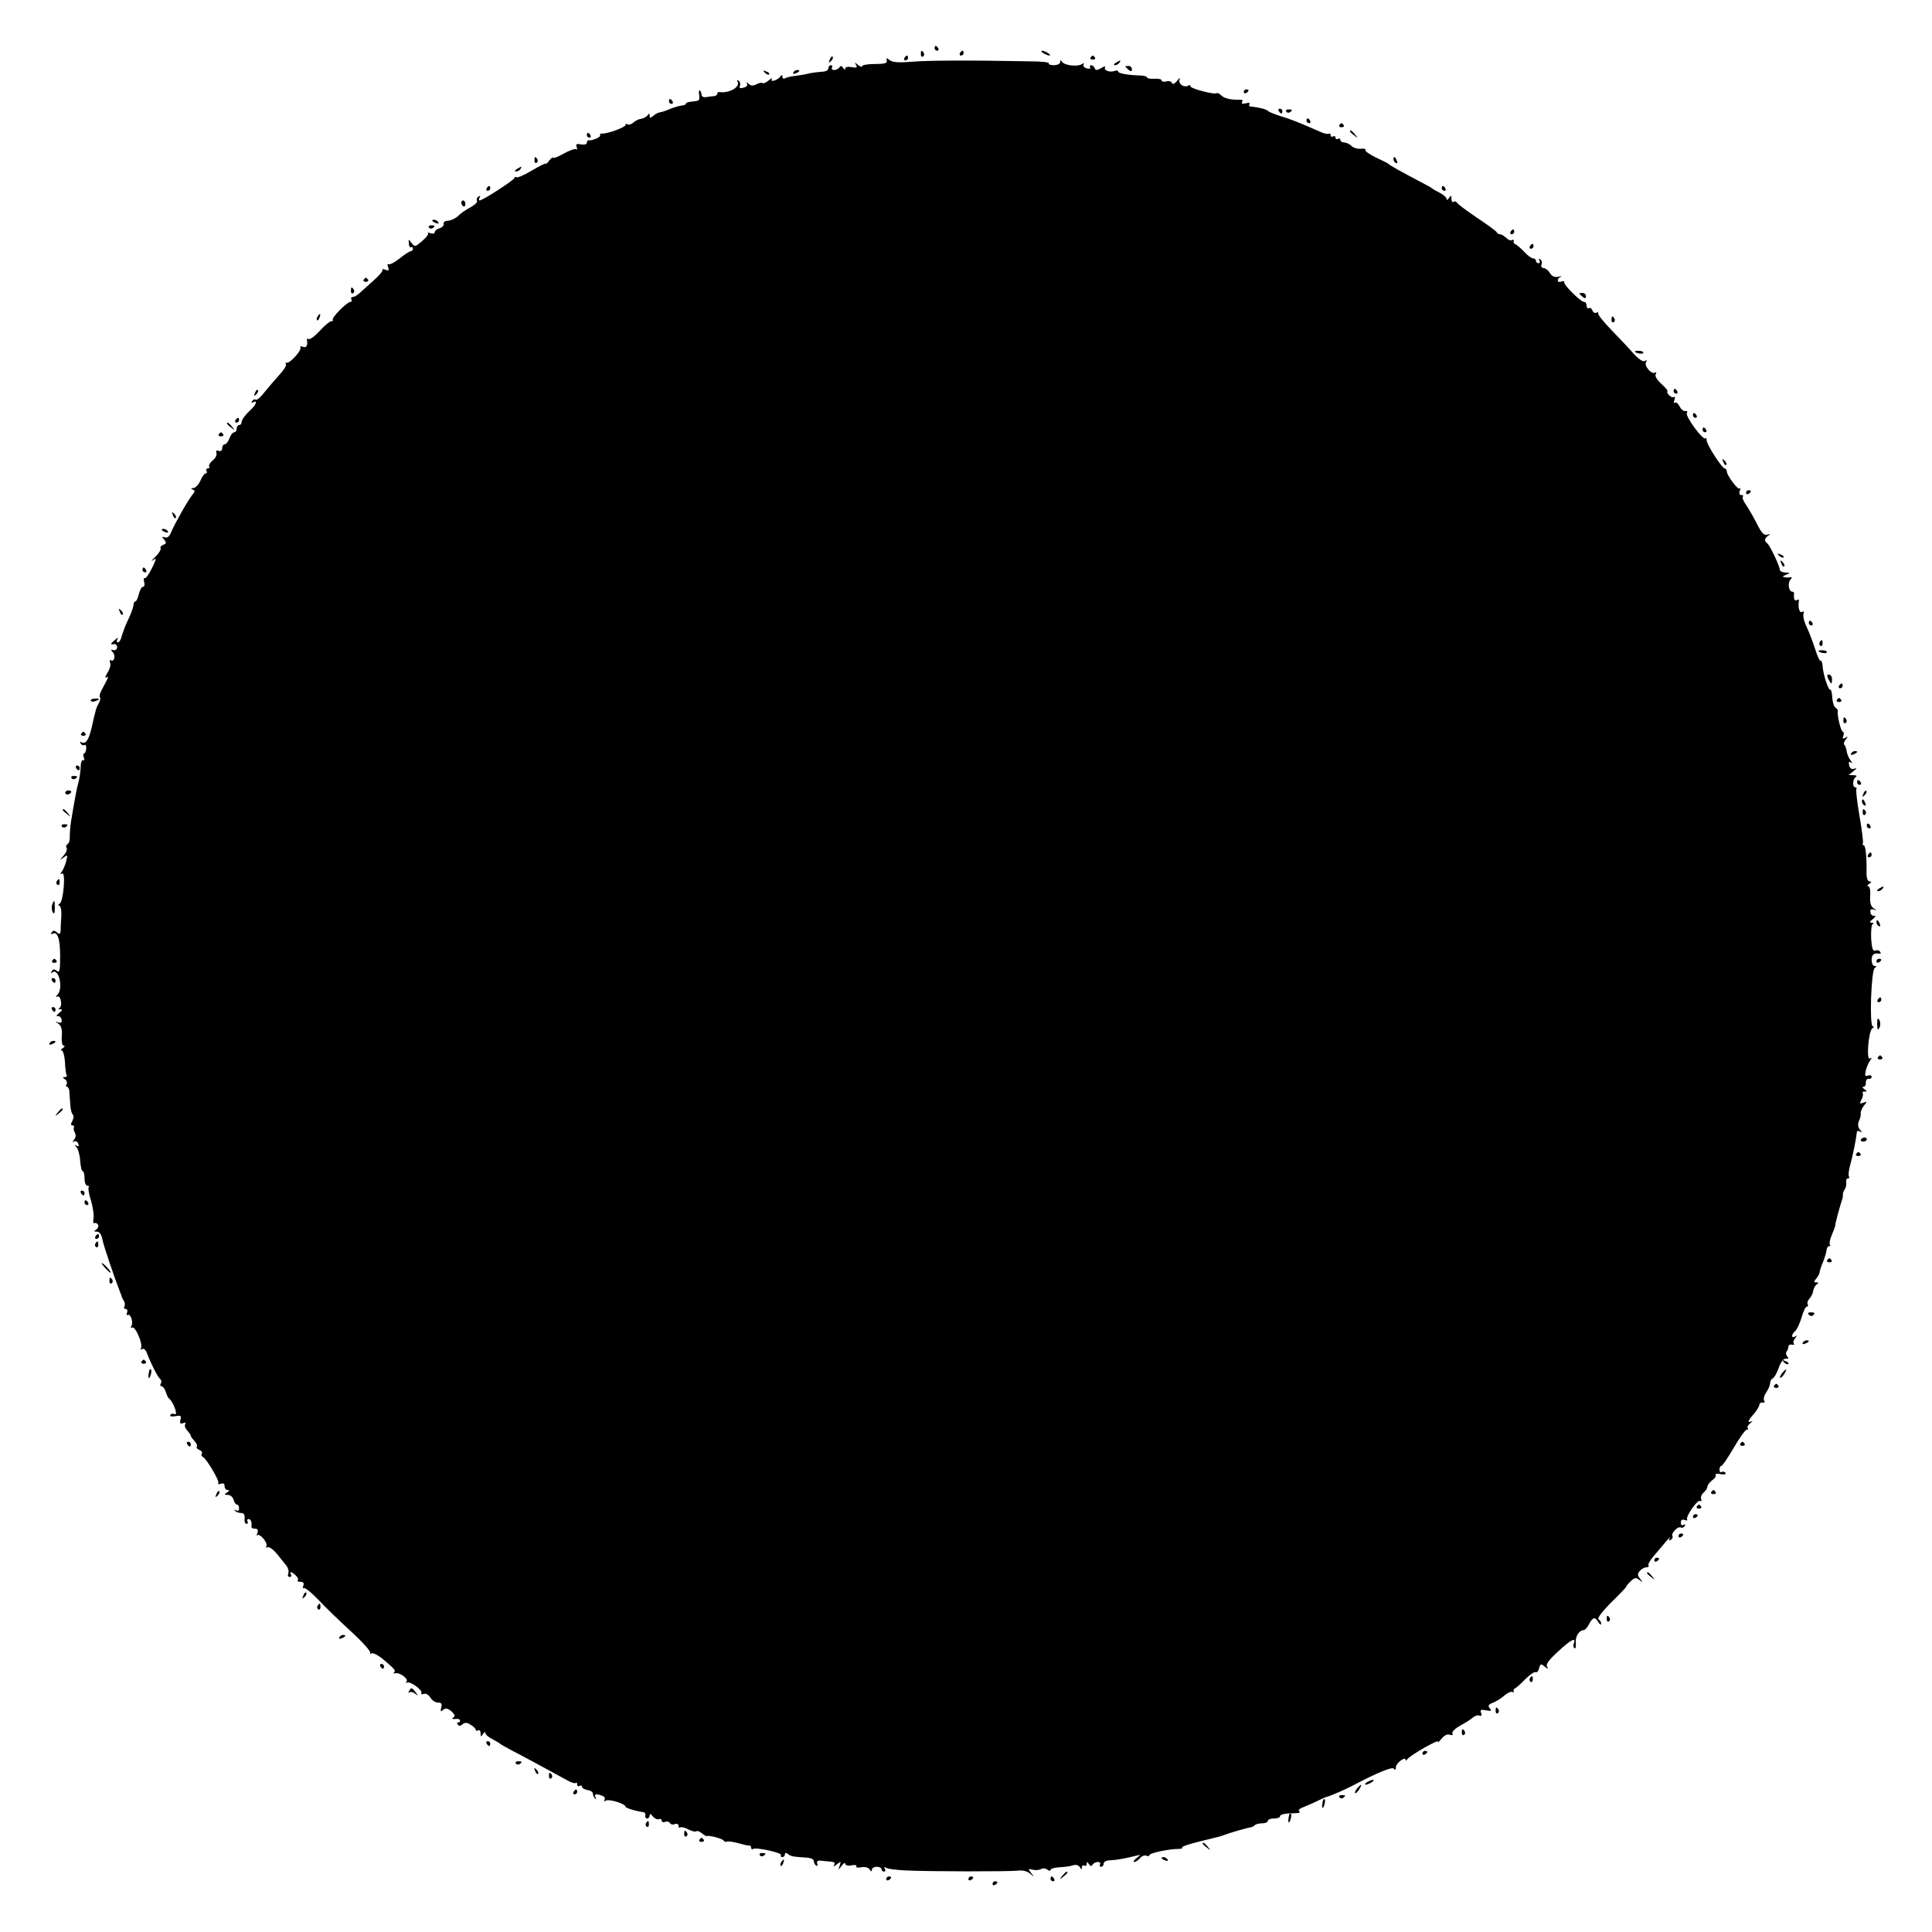 <?xml version="1.0" standalone="no"?>
<!DOCTYPE svg PUBLIC "-//W3C//DTD SVG 20010904//EN"
 "http://www.w3.org/TR/2001/REC-SVG-20010904/DTD/svg10.dtd">
<svg version="1.0" xmlns="http://www.w3.org/2000/svg"
 width="800pt" height="800pt" viewBox="0 0 800 800"
 preserveAspectRatio="xMidYMid meet">
<g transform="translate(0,800) scale(0.1,-0.1)"
fill="#000000" stroke="none">
<path d="M3870 7800 c0 -5 5 -10 11 -10 5 0 7 5 4 10 -3 6 -8 10 -11 10 -2 0
-4 -4 -4 -10z"/>
<path d="M3813 7775 c0 -8 4 -12 9 -9 5 3 6 10 3 15 -9 13 -12 11 -12 -6z"/>
<path d="M3975 7780 c-3 -5 -1 -10 4 -10 6 0 11 5 11 10 0 6 -2 10 -4 10 -3 0
-8 -4 -11 -10z"/>
<path d="M4320 7780 c8 -5 20 -10 25 -10 6 0 3 5 -5 10 -8 5 -19 10 -25 10 -5
0 -3 -5 5 -10z"/>
<path d="M3436 7753 c-6 -14 -5 -15 5 -6 7 7 10 15 7 18 -3 3 -9 -2 -12 -12z"/>
<path d="M3745 7760 c-3 -5 -1 -10 4 -10 6 0 11 5 11 10 0 6 -2 10 -4 10 -3 0
-8 -4 -11 -10z"/>
<path d="M4516 7762 c-3 -5 1 -9 9 -9 8 0 12 4 9 9 -3 4 -7 8 -9 8 -2 0 -6 -4
-9 -8z"/>
<path d="M3672 7749 c2 -11 -9 -14 -50 -14 -28 0 -52 -4 -52 -9 0 -5 -8 -2
-17 5 -14 12 -16 12 -8 0 6 -11 2 -13 -19 -9 -15 3 -26 1 -26 -6 0 -6 -4 -5
-9 3 -6 9 -11 10 -15 2 -4 -6 -14 -11 -22 -11 -8 0 -12 5 -9 10 3 6 1 10 -4
10 -6 0 -11 -6 -11 -13 0 -8 -12 -14 -27 -14 -16 -1 -39 -4 -53 -7 -14 -4 -39
-8 -56 -10 -17 -2 -36 -6 -43 -10 -6 -4 -11 -1 -11 6 0 9 -3 9 -8 2 -11 -16
-45 -27 -36 -11 4 6 -2 4 -13 -6 -11 -9 -22 -14 -25 -11 -4 3 -15 1 -26 -5
-13 -7 -23 -7 -32 2 -8 8 -11 8 -7 1 4 -7 -2 -14 -14 -17 -15 -4 -19 -2 -15 8
3 8 0 17 -6 21 -6 4 -8 3 -4 -4 13 -22 -36 -50 -76 -43 -5 0 -8 -3 -8 -7 0 -5
-6 -9 -12 -10 -7 0 -22 -2 -33 -4 -11 -2 -20 2 -20 9 0 6 -3 15 -7 18 -4 4 -5
-4 -3 -17 3 -17 0 -25 -10 -26 -8 -1 -22 -3 -30 -4 -8 -1 -15 -4 -15 -8 0 -3
-8 -6 -17 -7 -10 -1 -31 -7 -48 -14 -16 -7 -35 -13 -41 -14 -6 0 -19 -6 -28
-14 -13 -11 -16 -11 -16 0 0 10 -2 11 -8 2 -4 -6 -16 -13 -27 -15 -11 -1 -26
-9 -33 -16 -8 -7 -18 -10 -23 -7 -5 4 -9 2 -9 -3 0 -9 -76 -37 -97 -35 -7 0
-11 -3 -8 -7 5 -7 -32 -23 -47 -21 -5 1 -8 -4 -8 -10 0 -7 -10 -9 -24 -7 -19
4 -23 1 -18 -11 3 -9 2 -13 -2 -9 -4 4 -28 -5 -52 -18 -24 -14 -44 -21 -44
-17 0 4 -7 -1 -15 -11 -8 -11 -15 -17 -15 -14 0 4 -25 -9 -56 -27 -31 -19 -61
-32 -65 -29 -5 3 -9 1 -9 -3 0 -8 -131 -93 -144 -93 -4 0 -4 5 0 12 4 7 3 8
-5 4 -6 -4 -9 -12 -6 -17 4 -5 -8 -17 -26 -27 -18 -9 -41 -25 -52 -36 -10 -10
-29 -19 -42 -20 -12 0 -20 -6 -18 -13 2 -6 -5 -14 -16 -18 -12 -3 -21 -11 -21
-17 0 -5 -8 -7 -17 -4 -10 4 -14 4 -11 0 4 -3 -7 -18 -24 -32 -29 -25 -31 -25
-44 -8 -12 17 -13 17 -11 -2 0 -11 5 -18 9 -16 4 3 8 0 8 -5 0 -6 -4 -11 -9
-11 -4 0 -25 -13 -46 -30 -20 -16 -41 -27 -46 -24 -5 3 -6 -3 -2 -12 5 -14 3
-16 -11 -11 -9 4 -15 3 -12 -1 2 -4 -16 -26 -41 -47 -25 -22 -51 -46 -58 -52
-8 -7 -19 -13 -25 -13 -6 0 -8 -4 -5 -10 3 -5 2 -10 -4 -10 -14 0 -80 -67 -73
-74 3 -3 0 -6 -6 -6 -6 0 -28 -18 -48 -40 -20 -22 -41 -37 -46 -34 -5 3 -8 2
-7 -3 4 -23 -2 -35 -17 -29 -8 3 -13 2 -10 -3 7 -10 -44 -67 -57 -63 -5 1 -6
-2 -3 -7 3 -4 -9 -24 -27 -43 -17 -19 -45 -51 -61 -71 -15 -20 -32 -35 -36
-32 -5 3 -12 0 -16 -6 -4 -8 -3 -9 4 -5 18 11 14 -8 -5 -26 -28 -26 -43 -46
-43 -58 0 -5 -4 -10 -10 -10 -5 0 -10 -7 -10 -15 0 -8 -5 -15 -10 -15 -6 0
-15 -11 -20 -25 -5 -14 -14 -25 -20 -25 -5 0 -10 -7 -10 -16 0 -10 -6 -14 -14
-11 -10 4 -13 1 -10 -8 3 -8 -3 -22 -15 -31 -11 -10 -18 -21 -15 -26 3 -4 0
-8 -6 -8 -6 0 -8 -4 -5 -10 3 -5 2 -10 -3 -10 -5 0 -15 -13 -22 -30 -7 -16
-20 -30 -29 -31 -11 0 -12 -2 -3 -6 10 -4 10 -8 0 -20 -18 -21 -75 -122 -89
-156 -8 -19 -16 -26 -27 -22 -12 4 -13 3 -2 -10 10 -12 9 -16 -4 -21 -9 -3
-14 -10 -11 -14 3 -5 -7 -21 -22 -36 -16 -15 -20 -21 -10 -14 16 12 16 8 -4
-33 -12 -25 -26 -44 -30 -41 -4 2 -5 -5 -2 -16 3 -11 1 -20 -5 -20 -6 0 -13
-13 -17 -30 -4 -16 -10 -30 -14 -30 -4 0 -8 -6 -8 -14 0 -7 -9 -34 -21 -59
-12 -24 -24 -57 -28 -71 -3 -14 -10 -26 -16 -26 -5 0 -6 6 -2 13 5 8 2 8 -9
-2 -20 -16 -22 -22 -4 -18 6 1 12 -5 12 -13 0 -8 -7 -14 -15 -12 -12 3 -12 1
-3 -9 13 -13 6 -42 -8 -33 -5 3 -6 -2 -3 -11 4 -8 -2 -27 -11 -41 -9 -15 -12
-23 -5 -19 9 5 9 2 1 -14 -6 -12 -16 -30 -22 -42 -6 -12 -8 -23 -5 -26 3 -3 1
-14 -5 -25 -11 -20 -12 -23 -30 -103 -12 -50 -25 -69 -43 -58 -5 3 -6 1 -2 -6
4 -6 11 -9 16 -6 5 3 8 -4 7 -15 -1 -11 -5 -20 -9 -20 -4 0 -4 -7 -1 -17 4 -9
2 -14 -3 -11 -5 4 -9 -8 -10 -25 0 -18 -4 -45 -8 -62 -9 -34 -13 -56 -21 -102
-3 -18 -8 -48 -11 -65 -3 -18 -5 -45 -5 -60 1 -15 -3 -30 -9 -33 -6 -4 -8 -11
-4 -16 3 -6 -2 -20 -13 -32 -17 -20 -17 -21 0 -8 17 13 18 12 11 -15 -4 -16
-12 -35 -18 -43 -8 -11 -8 -13 1 -8 16 10 6 -115 -10 -125 -7 -5 -8 -8 -2 -8
6 0 10 -18 9 -42 -2 -24 -3 -51 -3 -62 -1 -15 -4 -16 -15 -7 -11 9 -16 9 -22
0 -4 -7 -3 -9 3 -6 21 13 32 -19 32 -92 0 -60 -2 -71 -14 -61 -10 8 -15 8 -21
-2 -4 -7 -4 -10 1 -6 27 25 49 -63 23 -91 -8 -8 -8 -11 -2 -8 7 4 14 -3 16
-18 3 -13 0 -26 -6 -29 -6 -2 -5 -5 3 -5 11 -1 10 -5 -5 -16 -10 -9 -13 -14
-5 -13 7 2 15 -5 16 -14 2 -11 -2 -15 -13 -12 -16 5 -16 5 0 -5 11 -8 16 -23
14 -51 -2 -24 2 -40 8 -40 6 0 4 -5 -4 -10 -8 -5 -10 -10 -4 -10 5 0 11 -21
13 -47 1 -26 4 -50 7 -55 3 -4 -1 -8 -8 -8 -10 0 -10 -2 1 -9 7 -5 10 -14 7
-20 -4 -6 -3 -11 1 -11 5 0 9 -8 10 -17 1 -10 2 -35 4 -56 1 -21 6 -40 11 -43
4 -3 3 -14 -2 -25 -8 -13 -7 -19 0 -19 6 0 9 -4 6 -8 -2 -4 -1 -14 4 -22 5 -9
4 -20 -3 -29 -8 -10 -8 -13 -1 -8 7 4 15 0 18 -9 4 -10 2 -13 -7 -8 -9 6 -9 5
0 -7 7 -8 14 -34 15 -57 2 -23 6 -42 11 -42 4 0 7 -13 7 -30 0 -16 5 -30 12
-30 6 0 9 -3 5 -6 -3 -3 1 -29 10 -56 8 -28 13 -62 10 -74 -2 -13 -1 -21 4
-19 4 3 11 0 15 -6 3 -6 0 -15 -7 -20 -11 -7 -11 -9 2 -9 11 0 19 -12 23 -32
5 -27 48 -153 73 -218 4 -8 7 -17 7 -20 1 -3 5 -11 9 -17 5 -7 5 -17 2 -23 -3
-5 -1 -10 5 -10 7 0 9 -7 6 -16 -3 -8 -2 -12 3 -9 12 7 24 -31 15 -46 -4 -7
-3 -9 3 -6 13 8 46 -70 37 -85 -4 -7 -2 -8 4 -4 8 4 16 -4 22 -21 16 -42 44
-97 54 -104 5 -4 5 -12 2 -18 -4 -6 -3 -11 3 -11 5 0 13 -10 17 -22 4 -13 9
-25 13 -28 21 -17 41 -77 22 -65 -5 3 -12 1 -16 -4 -3 -6 6 -8 21 -5 23 4 26
2 21 -15 -3 -15 -1 -18 11 -14 9 4 13 2 9 -4 -4 -6 0 -18 8 -26 8 -9 15 -18
15 -22 0 -4 7 -13 15 -22 8 -8 13 -18 10 -23 -3 -4 2 -11 11 -14 8 -3 13 -10
10 -15 -4 -5 -2 -11 3 -13 14 -5 71 -100 65 -109 -3 -5 2 -6 10 -3 11 4 16 0
16 -10 0 -9 6 -16 13 -16 8 0 7 -4 -3 -10 -13 -8 -12 -10 3 -10 11 0 21 -9 24
-20 3 -11 9 -20 14 -20 5 0 9 -7 9 -16 0 -9 -5 -12 -12 -8 -8 4 -9 3 -5 -2 5
-5 16 -9 25 -9 12 0 16 -7 15 -22 -2 -13 2 -23 8 -23 5 0 7 4 4 10 -3 5 -1 10
4 10 10 0 15 -14 12 -32 0 -5 6 -8 15 -8 11 0 14 -5 10 -17 -4 -10 -4 -14 0
-10 10 9 45 -33 37 -46 -3 -5 -1 -7 5 -4 5 4 22 -8 37 -25 14 -18 33 -41 40
-50 8 -10 12 -24 9 -33 -4 -8 -1 -15 6 -15 6 0 8 5 5 10 -9 15 4 12 20 -4 8
-7 11 -16 8 -20 -4 -3 2 -6 11 -6 12 0 16 -5 12 -16 -3 -8 -2 -13 2 -10 5 3
31 -18 59 -47 27 -29 88 -88 136 -132 47 -43 83 -83 80 -89 -3 -5 -1 -6 5 -2
5 3 25 -6 44 -21 51 -43 58 -50 50 -58 -4 -4 -2 -5 3 -4 18 6 56 -21 49 -34
-4 -7 -4 -9 1 -5 10 10 67 -31 60 -43 -4 -5 1 -6 9 -3 9 3 20 -3 28 -15 7 -12
21 -21 32 -21 14 0 17 -5 13 -21 -4 -16 -3 -18 8 -9 10 8 18 7 34 -6 15 -14
17 -20 8 -26 -8 -5 -5 -7 8 -6 11 2 20 -1 20 -7 0 -5 -4 -9 -8 -7 -5 1 -6 -2
-2 -8 5 -8 11 -8 20 0 10 8 19 8 34 -2 12 -7 21 -16 21 -21 0 -4 4 -5 10 -2 5
3 10 -2 10 -12 0 -15 2 -16 10 -3 5 8 10 10 10 4 0 -6 12 -17 28 -25 15 -8 29
-16 32 -19 3 -3 23 -14 45 -26 40 -20 172 -92 232 -125 17 -10 34 -15 37 -12
3 4 6 1 6 -6 0 -7 4 -9 10 -6 5 3 10 2 10 -4 0 -5 10 -11 22 -13 13 -2 23 -8
23 -15 0 -6 4 -15 9 -20 5 -5 6 -3 2 5 -8 13 3 16 28 6 9 -3 13 -11 9 -17 -3
-6 -1 -7 6 -3 12 8 81 -13 81 -25 0 -5 39 -18 75 -23 6 -1 9 -7 7 -14 -1 -7 2
-12 8 -12 5 0 10 6 10 13 1 8 5 7 13 -4 7 -9 18 -14 25 -12 6 3 12 0 12 -6 0
-6 6 -8 14 -5 8 3 17 1 20 -5 4 -6 13 -8 21 -4 8 3 15 -1 15 -8 0 -7 3 -10 6
-6 4 3 19 0 34 -8 15 -8 30 -11 33 -8 4 3 14 0 23 -8 10 -8 19 -13 20 -12 8 5
65 -10 70 -18 3 -5 9 -7 13 -5 4 3 25 0 47 -6 21 -6 42 -11 47 -10 4 1 7 -3 7
-9 0 -5 4 -8 9 -5 12 8 121 -16 115 -26 -3 -4 0 -8 5 -8 6 0 11 5 11 11 0 8 4
8 13 2 12 -10 19 -11 77 -15 17 -1 30 -7 30 -14 0 -7 4 -16 10 -19 5 -3 7 0 4
8 -4 10 2 14 18 12 13 -1 31 -3 41 -4 12 -1 16 -5 11 -13 -5 -8 0 -7 11 2 17
14 18 13 12 -5 -7 -20 -7 -20 8 -1 8 11 15 15 15 9 0 -7 11 -10 26 -7 14 3 23
1 20 -4 -3 -5 6 -7 20 -4 16 3 30 -1 35 -9 6 -10 9 -10 9 -1 0 6 9 12 20 12
11 0 20 -4 20 -10 0 -5 5 -10 11 -10 5 0 7 5 3 12 -5 7 -3 8 5 4 7 -5 42 -9
79 -11 96 -5 432 -5 467 -1 18 3 38 -2 50 -12 19 -16 19 -16 5 2 -14 18 -13
19 6 14 12 -3 28 -2 35 3 8 4 19 3 26 -3 8 -6 13 -6 13 -1 0 5 16 10 36 11 20
1 46 4 57 8 12 4 23 1 28 -7 7 -11 9 -11 9 -1 0 7 5 10 10 7 6 -3 10 0 10 7 0
10 2 10 9 -1 6 -9 11 -10 15 -2 4 6 14 11 22 11 8 0 12 -5 9 -10 -3 -5 -1 -10
4 -10 6 0 11 6 11 13 0 8 12 14 28 14 26 1 64 8 107 19 20 5 20 5 1 -10 -11
-9 -15 -16 -9 -16 6 0 16 7 23 15 7 9 19 14 27 11 7 -3 13 -2 13 3 0 8 86 26
122 25 9 0 15 2 13 6 -2 4 31 15 73 25 90 22 83 20 102 27 20 8 103 32 112 32
3 1 10 4 14 8 4 5 18 8 31 8 12 0 23 5 23 10 0 6 11 10 25 10 14 0 25 4 25 8
0 9 16 13 63 14 16 0 24 4 17 8 -7 4 2 12 22 19 18 7 44 19 58 26 14 7 30 14
35 15 13 3 75 30 100 43 108 57 171 83 177 73 5 -7 8 -5 8 6 0 17 40 47 40 31
0 -4 4 -3 8 3 11 16 134 86 127 72 -4 -7 2 -2 13 11 12 15 25 22 35 18 10 -4
14 -2 11 6 -2 7 13 21 33 32 21 11 44 26 52 33 7 7 20 11 27 8 9 -3 11 0 7 11
-5 13 -1 15 20 11 22 -4 25 -3 16 8 -9 11 -6 16 12 23 13 5 35 18 48 30 13 11
28 18 33 15 4 -3 7 -2 6 3 -2 4 0 9 4 11 4 1 24 18 43 38 19 19 39 33 44 30 5
-3 11 4 14 16 5 19 8 20 23 7 14 -11 16 -11 10 0 -6 9 8 28 45 62 54 50 76 61
66 34 -4 -8 -2 -17 3 -20 4 -3 7 7 5 22 -3 26 14 53 33 53 5 0 15 11 22 25 16
30 25 31 39 7 6 -9 11 -12 11 -5 0 6 -5 15 -11 18 -6 4 16 33 54 71 36 35 63
64 61 64 -2 0 5 9 17 21 17 17 23 18 37 7 15 -12 16 -11 3 5 -11 14 -11 20 -1
32 7 8 19 15 27 15 8 0 12 4 9 8 -3 5 7 21 21 38 14 16 36 43 50 59 14 17 22
24 17 16 -5 -9 -3 -12 5 -7 6 4 9 11 6 16 -7 11 24 42 35 35 5 -3 12 0 16 6 4
8 3 9 -4 5 -7 -4 -12 -1 -12 9 0 11 5 15 16 11 8 -3 13 -2 10 2 -7 12 43 84
54 77 6 -3 7 0 4 8 -3 8 2 20 11 27 8 7 15 18 15 24 0 6 9 18 19 26 11 7 18
17 15 22 -3 5 6 7 20 4 15 -3 24 -1 21 5 -4 5 -11 7 -16 4 -5 -4 -9 1 -9 9 0
9 3 16 8 16 4 0 27 34 51 75 24 41 48 75 54 75 6 0 7 3 4 7 -4 3 1 12 11 20 9
8 11 12 5 8 -19 -9 -16 2 10 31 12 14 22 31 22 37 1 7 7 11 14 9 7 -1 10 2 6
8 -4 6 0 22 9 35 9 13 16 31 16 39 0 8 5 16 10 18 6 2 17 21 25 43 9 26 19 39
30 39 11 -1 13 1 5 10 -5 7 -6 16 -2 20 4 4 7 13 7 19 1 7 7 11 15 9 8 -2 12
0 8 4 -4 4 -2 14 5 22 9 13 9 14 0 8 -17 -10 -16 9 1 23 7 6 19 32 26 56 7 25
17 45 22 45 5 0 7 4 3 9 -3 5 0 15 7 23 7 7 15 22 16 33 2 11 9 23 15 27 9 6
8 8 -2 8 -11 0 -11 3 0 16 8 9 14 22 14 28 1 6 7 25 14 41 7 17 13 38 14 47 1
10 6 18 11 18 5 0 7 3 3 6 -3 4 0 22 8 40 8 19 14 35 14 37 -2 4 22 91 28 107
3 8 5 19 4 24 -1 4 2 13 7 20 5 6 8 19 7 29 -2 9 1 17 6 17 6 0 8 4 5 8 -3 5
-1 24 4 43 13 47 26 113 29 142 1 5 7 5 14 1 9 -6 8 -3 -1 8 -9 11 -10 23 -5
35 5 10 9 25 8 33 -1 8 6 23 14 33 13 16 13 17 -3 11 -16 -6 -17 -4 -8 13 6
11 8 23 5 27 -3 3 0 6 8 6 11 0 11 2 -1 10 -8 5 -10 10 -4 10 7 0 11 8 10 18
0 9 5 16 12 15 6 -2 12 2 12 8 0 6 -7 9 -15 5 -12 -4 -14 0 -9 22 4 15 12 33
18 41 8 11 8 13 -1 8 -16 -10 -6 115 10 125 7 4 7 8 2 8 -15 0 -7 233 8 242 9
6 9 8 0 8 -7 0 -13 11 -13 25 0 23 10 30 33 26 5 -1 6 3 2 8 -3 6 -12 8 -19 5
-11 -4 -15 8 -18 50 -1 31 1 58 7 60 6 3 4 5 -4 5 -11 1 -10 5 5 16 10 9 13
14 5 13 -7 -2 -15 5 -16 14 -2 11 2 15 13 12 16 -5 16 -5 0 5 -11 8 -16 23
-14 51 2 24 -2 40 -8 40 -6 0 -4 5 4 10 10 7 11 10 2 10 -8 0 -13 13 -13 33 1
72 -4 117 -12 117 -4 0 -6 4 -3 8 2 4 -4 55 -14 112 -10 58 -16 108 -13 113 2
4 0 7 -5 7 -12 0 -11 34 2 42 7 5 3 8 -9 8 l-20 1 20 16 c14 11 15 14 3 10
-10 -4 -18 1 -21 14 -3 13 -1 17 6 12 8 -5 8 -2 0 8 -7 9 -14 25 -16 37 -2 12
-6 25 -10 28 -4 4 -1 14 6 22 10 13 9 14 -2 7 -11 -6 -13 -4 -8 8 3 10 2 17
-2 17 -8 0 -25 70 -21 86 1 4 -3 10 -10 14 -6 4 -12 23 -13 42 -1 20 -5 34 -8
32 -8 -4 -30 64 -32 98 -1 14 -5 24 -8 22 -4 -2 -14 20 -23 49 -9 28 -25 70
-35 91 -11 22 -16 46 -13 55 3 9 1 12 -6 7 -11 -6 -18 20 -13 47 1 5 -3 6 -9
2 -9 -6 -14 7 -11 28 0 4 -3 7 -8 7 -14 0 -20 37 -7 50 6 6 7 11 1 10 -5 -2
-17 -2 -25 0 -11 1 -9 4 5 10 19 8 19 9 -2 9 -13 1 -23 6 -23 11 0 15 -42 104
-53 111 -12 9 -11 20 5 31 10 7 9 8 -4 4 -14 -4 -24 7 -44 47 -15 29 -35 64
-45 78 -10 14 -16 29 -12 33 3 3 1 6 -6 6 -8 0 -11 6 -7 17 4 10 4 14 0 10 -8
-7 -54 55 -54 72 0 6 -4 11 -8 11 -11 0 -75 99 -75 116 0 8 -2 12 -5 9 -10
-10 -85 92 -77 105 4 6 1 9 -6 8 -7 -2 -18 7 -24 19 -7 13 -15 20 -20 15 -4
-4 -5 1 -2 11 4 10 3 16 -2 13 -5 -3 -14 1 -21 9 -7 8 -9 15 -5 15 4 0 -7 13
-25 30 -19 17 -29 34 -24 41 4 7 3 9 -3 6 -14 -9 -47 29 -37 44 5 8 3 10 -5 4
-8 -4 -25 7 -47 31 -19 22 -60 65 -92 98 -31 32 -56 63 -54 68 1 5 -2 7 -8 3
-5 -3 -13 1 -16 9 -3 9 -10 13 -15 10 -5 -3 -9 2 -9 10 0 9 -5 16 -11 16 -14
0 -85 71 -82 81 2 5 -4 6 -12 3 -18 -7 -20 12 -2 20 6 3 2 3 -10 0 -15 -3 -26
1 -35 15 -7 12 -19 21 -26 21 -8 0 -12 6 -9 15 4 8 1 17 -5 21 -7 4 -8 3 -4
-4 4 -7 2 -12 -3 -12 -6 0 -11 5 -11 10 0 6 -5 10 -11 10 -7 0 -24 12 -38 28
-15 15 -31 29 -36 31 -6 1 -9 7 -7 13 1 5 -2 7 -7 4 -5 -4 -16 1 -24 9 -9 8
-20 15 -25 15 -6 0 -12 3 -14 8 -1 4 -39 32 -83 61 -44 30 -82 58 -83 63 -2 4
-8 6 -13 2 -5 -3 -9 3 -9 13 0 15 -2 16 -10 3 -5 -8 -10 -10 -10 -4 0 6 -12
17 -27 25 -16 8 -30 16 -33 19 -3 3 -25 15 -50 28 -76 40 -125 67 -130 73 -3
3 -27 15 -53 27 -26 13 -46 26 -43 31 3 4 -6 7 -19 5 -14 -1 -32 4 -39 12 -8
8 -22 14 -30 14 -9 0 -16 5 -16 11 0 5 -4 7 -10 4 -5 -3 -10 -1 -10 5 0 6 -4
8 -10 5 -5 -3 -10 -1 -10 5 0 6 -4 9 -8 6 -4 -2 -21 1 -37 9 -81 36 -124 53
-165 65 -25 8 -47 17 -50 21 -5 6 -38 15 -73 18 -5 1 -6 5 -3 10 4 5 -4 7 -16
3 -13 -3 -19 -1 -15 5 4 6 1 11 -6 10 -40 -1 -67 5 -80 18 -8 8 -17 12 -19 9
-8 -7 -108 19 -108 28 0 5 -4 7 -9 4 -17 -11 -42 6 -37 23 4 11 1 10 -10 -4
-10 -12 -18 -16 -21 -9 -2 7 -13 10 -23 7 -11 -3 -20 -1 -20 4 0 5 -13 8 -30
7 -16 -1 -30 1 -30 5 0 4 -10 7 -22 8 -60 2 -98 9 -98 17 0 4 -7 6 -15 2 -20
-7 -47 3 -39 16 3 5 -4 4 -16 -4 -18 -10 -24 -10 -27 0 -3 6 -9 12 -14 12 -6
0 -8 -4 -5 -9 4 -5 -3 -7 -14 -4 -11 3 -17 10 -13 16 4 6 1 7 -8 1 -18 -11
-72 -5 -81 10 -6 8 -8 8 -8 -1 0 -7 -12 -13 -26 -13 -14 0 -23 3 -21 8 3 4
-32 8 -76 8 -262 5 -431 4 -495 -2 -52 -4 -77 -2 -88 7 -12 10 -15 10 -12 -2z"/>
<path d="M4620 7740 c-9 -6 -10 -10 -3 -10 6 0 15 5 18 10 8 12 4 12 -15 0z"/>
<path d="M4660 7725 c0 -2 6 -8 13 -14 10 -8 14 -7 14 2 0 8 -6 14 -14 14 -7
0 -13 -1 -13 -2z"/>
<path d="M3167 7699 c7 -7 15 -10 18 -7 3 3 -2 9 -12 12 -14 6 -15 5 -6 -5z"/>
<path d="M3285 7700 c-3 -6 1 -7 9 -4 18 7 21 14 7 14 -6 0 -13 -4 -16 -10z"/>
<path d="M5150 7619 c0 -5 5 -7 10 -4 6 3 10 8 10 11 0 2 -4 4 -10 4 -5 0 -10
-5 -10 -11z"/>
<path d="M2770 7580 c0 -5 5 -10 11 -10 5 0 7 5 4 10 -3 6 -8 10 -11 10 -2 0
-4 -4 -4 -10z"/>
<path d="M5295 7540 c3 -5 8 -10 11 -10 2 0 4 5 4 10 0 6 -5 10 -11 10 -5 0
-7 -4 -4 -10z"/>
<path d="M5326 7538 c3 -5 10 -6 15 -3 13 9 11 12 -6 12 -8 0 -12 -4 -9 -9z"/>
<path d="M5410 7500 c0 -5 5 -10 11 -10 5 0 7 5 4 10 -3 6 -8 10 -11 10 -2 0
-4 -4 -4 -10z"/>
<path d="M5546 7482 c-3 -5 1 -9 9 -9 8 0 12 4 9 9 -3 4 -7 8 -9 8 -2 0 -6 -4
-9 -8z"/>
<path d="M5590 7456 c0 -2 8 -10 18 -17 15 -13 16 -12 3 4 -13 16 -21 21 -21
13z"/>
<path d="M2430 7440 c0 -5 5 -10 11 -10 5 0 7 5 4 10 -3 6 -8 10 -11 10 -2 0
-4 -4 -4 -10z"/>
<path d="M2213 7335 c0 -8 4 -12 9 -9 5 3 6 10 3 15 -9 13 -12 11 -12 -6z"/>
<path d="M5770 7341 c0 -6 4 -13 10 -16 6 -3 7 1 4 9 -7 18 -14 21 -14 7z"/>
<path d="M2140 7300 c-9 -6 -10 -10 -3 -10 6 0 15 5 18 10 8 12 4 12 -15 0z"/>
<path d="M2015 7220 c-3 -5 -1 -10 4 -10 6 0 11 5 11 10 0 6 -2 10 -4 10 -3 0
-8 -4 -11 -10z"/>
<path d="M5970 7220 c0 -5 5 -10 11 -10 5 0 7 5 4 10 -3 6 -8 10 -11 10 -2 0
-4 -4 -4 -10z"/>
<path d="M1910 7161 c0 -6 4 -12 8 -15 5 -3 9 1 9 9 0 8 -4 15 -9 15 -4 0 -8
-4 -8 -9z"/>
<path d="M1790 7086 c0 -2 7 -7 16 -10 8 -3 12 -2 9 4 -6 10 -25 14 -25 6z"/>
<path d="M1776 7058 c3 -5 10 -6 15 -3 13 9 11 12 -6 12 -8 0 -12 -4 -9 -9z"/>
<path d="M6255 7040 c-3 -5 -1 -10 4 -10 6 0 11 5 11 10 0 6 -2 10 -4 10 -3 0
-8 -4 -11 -10z"/>
<path d="M6335 6980 c-3 -5 -1 -10 4 -10 6 0 11 5 11 10 0 6 -2 10 -4 10 -3 0
-8 -4 -11 -10z"/>
<path d="M1506 6842 c-3 -5 1 -9 9 -9 8 0 12 4 9 9 -3 4 -7 8 -9 8 -2 0 -6 -4
-9 -8z"/>
<path d="M1453 6795 c0 -8 4 -12 9 -9 5 3 6 10 3 15 -9 13 -12 11 -12 -6z"/>
<path d="M6540 6785 c0 -2 6 -8 13 -14 10 -8 14 -7 14 2 0 8 -6 14 -14 14 -7
0 -13 -1 -13 -2z"/>
<path d="M1315 6689 c-4 -6 -5 -12 -2 -15 2 -3 7 2 10 11 7 17 1 20 -8 4z"/>
<path d="M6673 6675 c0 -8 4 -12 9 -9 5 3 6 10 3 15 -9 13 -12 11 -12 -6z"/>
<path d="M6770 6545 c0 -7 30 -13 34 -7 3 4 -4 9 -15 9 -10 1 -19 0 -19 -2z"/>
<path d="M1056 6373 c-6 -14 -5 -15 5 -6 7 7 10 15 7 18 -3 3 -9 -2 -12 -12z"/>
<path d="M6930 6380 c0 -5 5 -10 11 -10 5 0 7 5 4 10 -3 6 -8 10 -11 10 -2 0
-4 -4 -4 -10z"/>
<path d="M7010 6280 c0 -5 5 -10 11 -10 5 0 7 5 4 10 -3 6 -8 10 -11 10 -2 0
-4 -4 -4 -10z"/>
<path d="M975 6260 c-3 -5 -1 -10 4 -10 6 0 11 5 11 10 0 6 -2 10 -4 10 -3 0
-8 -4 -11 -10z"/>
<path d="M940 6246 c0 -2 8 -10 18 -17 15 -13 16 -12 3 4 -13 16 -21 21 -21
13z"/>
<path d="M7050 6220 c0 -5 5 -10 11 -10 5 0 7 5 4 10 -3 6 -8 10 -11 10 -2 0
-4 -4 -4 -10z"/>
<path d="M906 6202 c-3 -5 1 -9 9 -9 8 0 12 4 9 9 -3 4 -7 8 -9 8 -2 0 -6 -4
-9 -8z"/>
<path d="M7136 6087 c3 -10 9 -15 12 -12 3 3 0 11 -7 18 -10 9 -11 8 -5 -6z"/>
<path d="M7230 5959 c0 -5 5 -7 10 -4 6 3 10 8 10 11 0 2 -4 4 -10 4 -5 0 -10
-5 -10 -11z"/>
<path d="M716 5867 c3 -10 9 -15 12 -12 3 3 0 11 -7 18 -10 9 -11 8 -5 -6z"/>
<path d="M670 5806 c0 -2 7 -7 16 -10 8 -3 12 -2 9 4 -6 10 -25 14 -25 6z"/>
<path d="M7367 5699 c7 -7 15 -10 18 -7 3 3 -2 9 -12 12 -14 6 -15 5 -6 -5z"/>
<path d="M7376 5667 c3 -10 9 -15 12 -12 3 3 0 11 -7 18 -10 9 -11 8 -5 -6z"/>
<path d="M590 5640 c0 -5 5 -10 11 -10 5 0 7 5 4 10 -3 6 -8 10 -11 10 -2 0
-4 -4 -4 -10z"/>
<path d="M496 5467 c3 -10 9 -15 12 -12 3 3 0 11 -7 18 -10 9 -11 8 -5 -6z"/>
<path d="M7490 5420 c0 -5 5 -10 11 -10 5 0 7 5 4 10 -3 6 -8 10 -11 10 -2 0
-4 -4 -4 -10z"/>
<path d="M7535 5341 c-3 -5 -2 -12 3 -15 5 -3 9 1 9 9 0 17 -3 19 -12 6z"/>
<path d="M7530 5305 c0 -7 30 -13 34 -7 3 4 -4 9 -15 9 -10 1 -19 0 -19 -2z"/>
<path d="M7571 5188 c5 -10 11 -18 12 -18 2 0 3 8 3 18 0 10 -6 19 -13 19 -8
0 -9 -6 -2 -19z"/>
<path d="M7615 5160 c-3 -5 -1 -10 4 -10 6 0 11 5 11 10 0 6 -2 10 -4 10 -3 0
-8 -4 -11 -10z"/>
<path d="M376 5098 c3 -4 11 -5 19 -1 21 7 19 12 -4 10 -11 0 -18 -5 -15 -9z"/>
<path d="M7606 5102 c-3 -5 1 -9 9 -9 8 0 12 4 9 9 -3 4 -7 8 -9 8 -2 0 -6 -4
-9 -8z"/>
<path d="M7633 5015 c0 -8 4 -12 9 -9 5 3 6 10 3 15 -9 13 -12 11 -12 -6z"/>
<path d="M336 4962 c-3 -5 1 -9 9 -9 8 0 12 4 9 9 -3 4 -7 8 -9 8 -2 0 -6 -4
-9 -8z"/>
<path d="M7665 4880 c-3 -6 1 -7 9 -4 18 7 21 14 7 14 -6 0 -13 -4 -16 -10z"/>
<path d="M315 4820 c3 -5 8 -10 11 -10 2 0 4 5 4 10 0 6 -5 10 -11 10 -5 0 -7
-4 -4 -10z"/>
<path d="M296 4778 c3 -5 10 -6 15 -3 13 9 11 12 -6 12 -8 0 -12 -4 -9 -9z"/>
<path d="M7690 4760 c0 -5 5 -10 11 -10 5 0 7 5 4 10 -3 6 -8 10 -11 10 -2 0
-4 -4 -4 -10z"/>
<path d="M270 4718 c0 -4 4 -8 9 -8 6 0 12 4 15 8 3 5 -1 9 -9 9 -8 0 -15 -4
-15 -9z"/>
<path d="M7716 4713 c-6 -14 -5 -15 5 -6 7 7 10 15 7 18 -3 3 -9 -2 -12 -12z"/>
<path d="M7710 4681 c0 -6 4 -13 10 -16 6 -3 7 1 4 9 -7 18 -14 21 -14 7z"/>
<path d="M260 4646 c0 -2 8 -10 18 -17 15 -13 16 -12 3 4 -13 16 -21 21 -21
13z"/>
<path d="M7713 4635 c0 -8 4 -12 9 -9 5 3 6 10 3 15 -9 13 -12 11 -12 -6z"/>
<path d="M256 4578 c3 -5 10 -6 15 -3 13 9 11 12 -6 12 -8 0 -12 -4 -9 -9z"/>
<path d="M7730 4580 c0 -5 5 -10 11 -10 5 0 7 5 4 10 -3 6 -8 10 -11 10 -2 0
-4 -4 -4 -10z"/>
<path d="M7735 4460 c-3 -5 -1 -10 4 -10 6 0 11 5 11 10 0 6 -2 10 -4 10 -3 0
-8 -4 -11 -10z"/>
<path d="M235 4351 c-3 -5 -2 -12 3 -15 5 -3 9 1 9 9 0 17 -3 19 -12 6z"/>
<path d="M7780 4320 c-9 -6 -10 -10 -3 -10 6 0 15 5 18 10 8 12 4 12 -15 0z"/>
<path d="M216 4254 c-3 -9 -2 -22 2 -31 6 -10 9 -5 9 16 0 35 -2 38 -11 15z"/>
<path d="M7770 4181 c0 -6 4 -13 10 -16 6 -3 7 1 4 9 -7 18 -14 21 -14 7z"/>
<path d="M216 4022 c-3 -5 1 -9 9 -9 8 0 12 4 9 9 -3 4 -7 8 -9 8 -2 0 -6 -4
-9 -8z"/>
<path d="M7770 4019 c0 -5 5 -7 10 -4 6 3 10 8 10 11 0 2 -4 4 -10 4 -5 0 -10
-5 -10 -11z"/>
<path d="M215 3940 c3 -5 8 -10 11 -10 2 0 4 5 4 10 0 6 -5 10 -11 10 -5 0 -7
-4 -4 -10z"/>
<path d="M7775 3860 c-3 -5 -1 -10 4 -10 6 0 11 5 11 10 0 6 -2 10 -4 10 -3 0
-8 -4 -11 -10z"/>
<path d="M215 3820 c3 -5 8 -10 11 -10 2 0 4 5 4 10 0 6 -5 10 -11 10 -5 0 -7
-4 -4 -10z"/>
<path d="M7773 3760 c0 -23 3 -28 9 -16 5 9 5 23 0 32 -6 12 -9 7 -9 -16z"/>
<path d="M205 3680 c-3 -6 1 -7 9 -4 18 7 21 14 7 14 -6 0 -13 -4 -16 -10z"/>
<path d="M7776 3622 c-3 -5 1 -9 9 -9 8 0 12 4 9 9 -3 4 -7 8 -9 8 -2 0 -6 -4
-9 -8z"/>
<path d="M239 3393 c-13 -16 -12 -17 4 -4 16 13 21 21 13 21 -2 0 -10 -8 -17
-17z"/>
<path d="M7706 3282 c-3 -5 1 -9 9 -9 8 0 15 4 15 9 0 4 -4 8 -9 8 -6 0 -12
-4 -15 -8z"/>
<path d="M7686 3222 c-3 -5 1 -9 9 -9 8 0 12 4 9 9 -3 4 -7 8 -9 8 -2 0 -6 -4
-9 -8z"/>
<path d="M335 3060 c3 -5 8 -10 11 -10 2 0 4 5 4 10 0 6 -5 10 -11 10 -5 0 -7
-4 -4 -10z"/>
<path d="M350 3020 c0 -5 5 -10 11 -10 5 0 7 5 4 10 -3 6 -8 10 -11 10 -2 0
-4 -4 -4 -10z"/>
<path d="M395 2880 c-3 -5 -1 -10 4 -10 6 0 11 5 11 10 0 6 -2 10 -4 10 -3 0
-8 -4 -11 -10z"/>
<path d="M395 2851 c-3 -5 -2 -12 3 -15 5 -3 9 1 9 9 0 17 -3 19 -12 6z"/>
<path d="M7566 2782 c-3 -5 1 -9 9 -9 8 0 12 4 9 9 -3 4 -7 8 -9 8 -2 0 -6 -4
-9 -8z"/>
<path d="M435 2750 c10 -11 20 -20 23 -20 3 0 -3 9 -13 20 -10 11 -20 20 -23
20 -3 0 3 -9 13 -20z"/>
<path d="M453 2695 c0 -8 4 -12 9 -9 5 3 6 10 3 15 -9 13 -12 11 -12 -6z"/>
<path d="M7490 2556 c7 -7 13 -7 20 0 6 6 3 10 -10 10 -13 0 -16 -4 -10 -10z"/>
<path d="M7465 2440 c-3 -6 1 -7 9 -4 18 7 21 14 7 14 -6 0 -13 -4 -16 -10z"/>
<path d="M586 2362 c-3 -5 1 -9 9 -9 8 0 12 4 9 9 -3 4 -7 8 -9 8 -2 0 -6 -4
-9 -8z"/>
<path d="M7387 2359 c7 -7 15 -10 18 -7 3 3 -2 9 -12 12 -14 6 -15 5 -6 -5z"/>
<path d="M619 2328 c-5 -18 -6 -38 -1 -34 7 8 12 36 6 36 -2 0 -4 -1 -5 -2z"/>
<path d="M7380 2315 c-7 -9 -11 -17 -9 -20 3 -2 10 5 17 15 14 24 10 26 -8 5z"/>
<path d="M7346 2262 c-3 -5 1 -9 9 -9 8 0 12 4 9 9 -3 4 -7 8 -9 8 -2 0 -6 -4
-9 -8z"/>
<path d="M775 2020 c3 -5 8 -10 11 -10 2 0 4 5 4 10 0 6 -5 10 -11 10 -5 0 -7
-4 -4 -10z"/>
<path d="M7206 2022 c-3 -5 1 -9 9 -9 8 0 12 4 9 9 -3 4 -7 8 -9 8 -2 0 -6 -4
-9 -8z"/>
<path d="M896 1813 c-6 -14 -5 -15 5 -6 7 7 10 15 7 18 -3 3 -9 -2 -12 -12z"/>
<path d="M7086 1822 c-3 -5 1 -9 9 -9 8 0 12 4 9 9 -3 4 -7 8 -9 8 -2 0 -6 -4
-9 -8z"/>
<path d="M7026 1762 c-3 -5 1 -9 9 -9 8 0 12 4 9 9 -3 4 -7 8 -9 8 -2 0 -6 -4
-9 -8z"/>
<path d="M7010 1719 c0 -5 5 -7 10 -4 6 3 10 8 10 11 0 2 -4 4 -10 4 -5 0 -10
-5 -10 -11z"/>
<path d="M6950 1639 c0 -5 5 -7 10 -4 6 3 10 8 10 11 0 2 -4 4 -10 4 -5 0 -10
-5 -10 -11z"/>
<path d="M6850 1539 c0 -5 5 -7 10 -4 6 3 10 8 10 11 0 2 -4 4 -10 4 -5 0 -10
-5 -10 -11z"/>
<path d="M6820 1486 c0 -2 8 -10 18 -17 15 -13 16 -12 3 4 -13 16 -21 21 -21
13z"/>
<path d="M1256 1393 c-6 -14 -5 -15 5 -6 7 7 10 15 7 18 -3 3 -9 -2 -12 -12z"/>
<path d="M1315 1351 c-3 -5 -2 -12 3 -15 5 -3 9 1 9 9 0 17 -3 19 -12 6z"/>
<path d="M6653 1295 c0 -8 4 -12 9 -9 5 3 6 10 3 15 -9 13 -12 11 -12 -6z"/>
<path d="M1405 1220 c-3 -6 1 -7 9 -4 18 7 21 14 7 14 -6 0 -13 -4 -16 -10z"/>
<path d="M1575 1100 c3 -5 8 -10 11 -10 2 0 4 5 4 10 0 6 -5 10 -11 10 -5 0
-7 -4 -4 -10z"/>
<path d="M6335 1051 c-3 -5 -2 -12 3 -15 5 -3 9 1 9 9 0 17 -3 19 -12 6z"/>
<path d="M1694 998 c-4 -7 -4 -10 1 -6 4 4 15 2 24 -5 14 -11 14 -10 2 6 -16
20 -18 21 -27 5z"/>
<path d="M6193 915 c0 -8 4 -12 9 -9 5 3 6 10 3 15 -9 13 -12 11 -12 -6z"/>
<path d="M6053 825 c0 -8 4 -12 9 -9 5 3 6 10 3 15 -9 13 -12 11 -12 -6z"/>
<path d="M2015 780 c3 -5 8 -10 11 -10 2 0 4 5 4 10 0 6 -5 10 -11 10 -5 0 -7
-4 -4 -10z"/>
<path d="M5890 739 c0 -5 5 -7 10 -4 6 3 10 8 10 11 0 2 -4 4 -10 4 -5 0 -10
-5 -10 -11z"/>
<path d="M2136 698 c3 -5 10 -6 15 -3 13 9 11 12 -6 12 -8 0 -12 -4 -9 -9z"/>
<path d="M2216 667 c3 -10 9 -15 12 -12 3 3 0 11 -7 18 -10 9 -11 8 -5 -6z"/>
<path d="M2273 645 c0 -8 4 -12 9 -9 5 3 6 10 3 15 -9 13 -12 11 -12 -6z"/>
<path d="M5660 620 c-8 -5 -10 -10 -5 -10 6 0 17 5 25 10 8 5 11 10 5 10 -5 0
-17 -5 -25 -10z"/>
<path d="M5620 595 c-7 -9 -11 -17 -9 -20 3 -2 10 5 17 15 14 24 10 26 -8 5z"/>
<path d="M2375 580 c-3 -5 -1 -10 4 -10 6 0 11 5 11 10 0 6 -2 10 -4 10 -3 0
-8 -4 -11 -10z"/>
<path d="M5546 558 c3 -5 10 -6 15 -3 13 9 11 12 -6 12 -8 0 -12 -4 -9 -9z"/>
<path d="M5479 548 c-5 -18 -6 -38 -1 -34 7 8 12 36 6 36 -2 0 -4 -1 -5 -2z"/>
<path d="M5339 488 c-5 -18 -6 -38 -1 -34 7 8 12 36 6 36 -2 0 -4 -1 -5 -2z"/>
<path d="M2675 451 c-3 -5 -2 -12 3 -15 5 -3 9 1 9 9 0 17 -3 19 -12 6z"/>
<path d="M2833 405 c0 -8 4 -12 9 -9 5 3 6 10 3 15 -9 13 -12 11 -12 -6z"/>
<path d="M2896 382 c-3 -5 1 -9 9 -9 8 0 12 4 9 9 -3 4 -7 8 -9 8 -2 0 -6 -4
-9 -8z"/>
<path d="M4980 366 c0 -2 8 -10 18 -17 15 -13 16 -12 3 4 -13 16 -21 21 -21
13z"/>
<path d="M3146 318 c3 -5 10 -6 15 -3 13 9 11 12 -6 12 -8 0 -12 -4 -9 -9z"/>
<path d="M4810 306 c0 -2 7 -7 16 -10 8 -3 12 -2 9 4 -6 10 -25 14 -25 6z"/>
<path d="M3235 289 c-4 -6 -5 -12 -2 -15 2 -3 7 2 10 11 7 17 1 20 -8 4z"/>
<path d="M4399 233 c-13 -16 -12 -17 4 -4 9 7 17 15 17 17 0 8 -8 3 -21 -13z"/>
<path d="M3670 219 c0 -5 5 -7 10 -4 6 3 10 8 10 11 0 2 -4 4 -10 4 -5 0 -10
-5 -10 -11z"/>
<path d="M4010 219 c0 -5 5 -7 10 -4 6 3 10 8 10 11 0 2 -4 4 -10 4 -5 0 -10
-5 -10 -11z"/>
<path d="M4350 220 c0 -5 5 -10 11 -10 5 0 7 5 4 10 -3 6 -8 10 -11 10 -2 0
-4 -4 -4 -10z"/>
<path d="M4110 199 c0 -5 5 -7 10 -4 6 3 10 8 10 11 0 2 -4 4 -10 4 -5 0 -10
-5 -10 -11z"/>
</g>
</svg>
